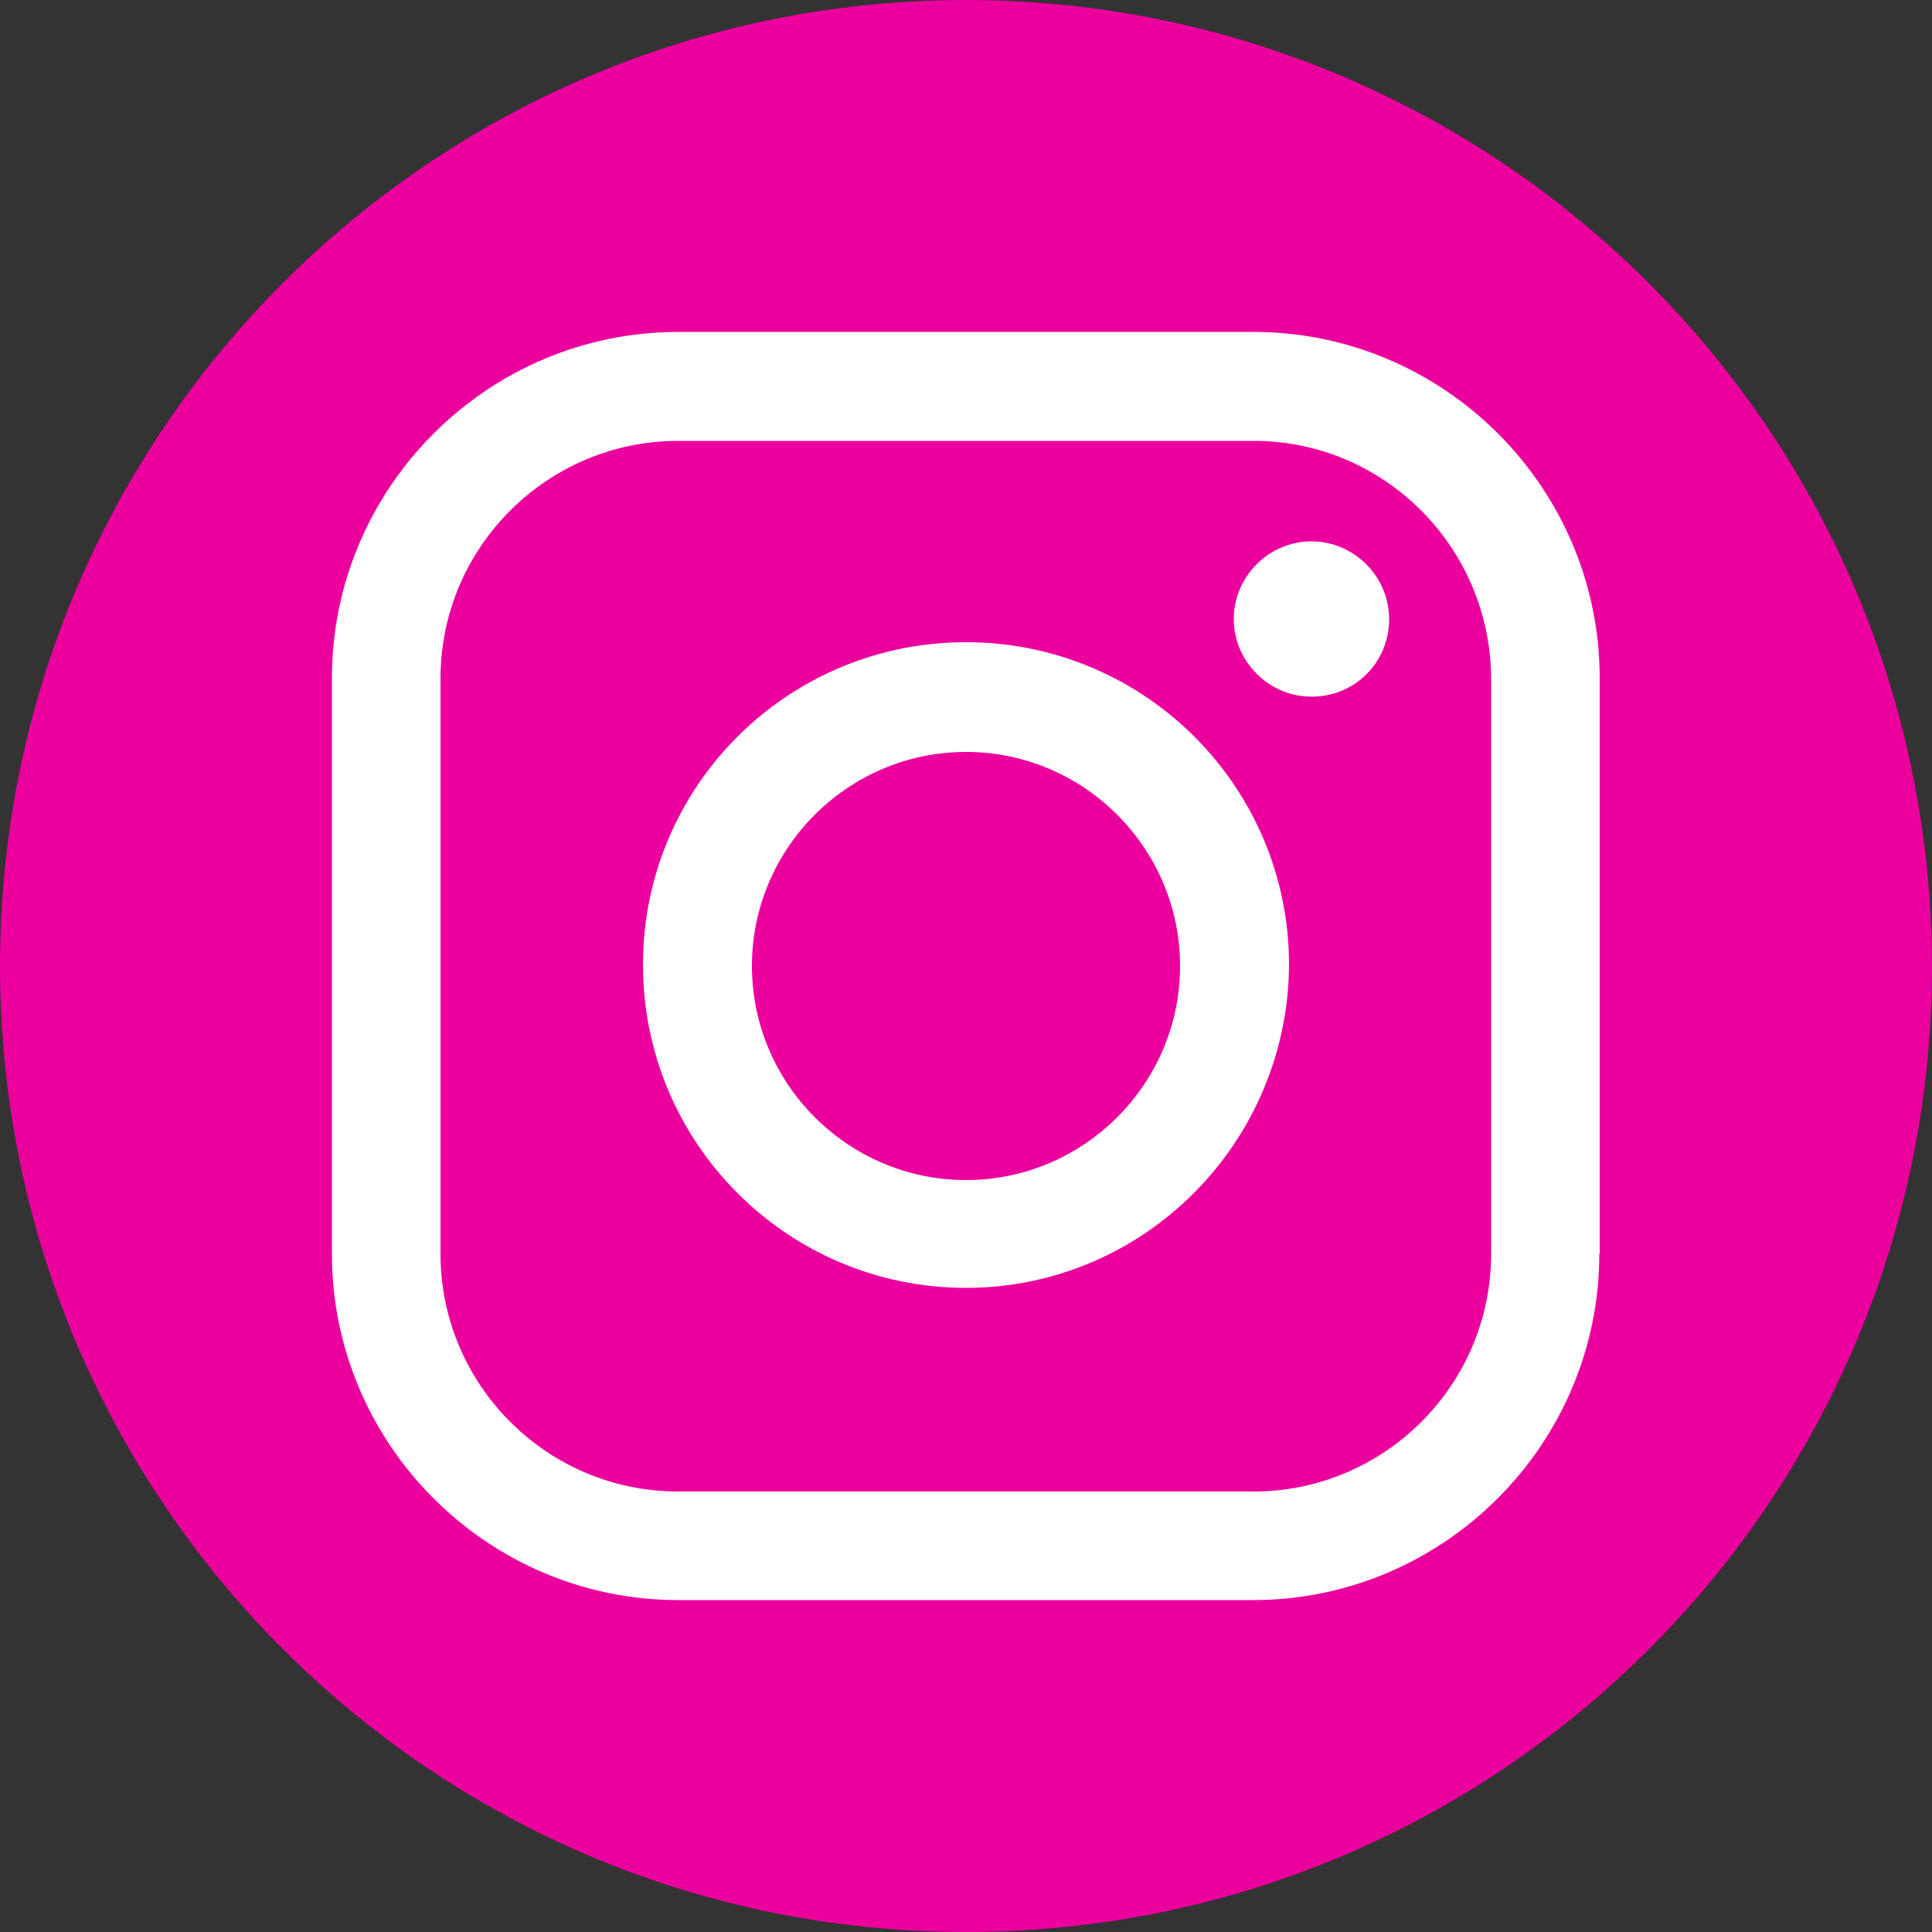 <?xml version="1.0" encoding="UTF-8"?> <!-- Generator: Adobe Illustrator 24.0.2, SVG Export Plug-In . SVG Version: 6.00 Build 0) --> <svg xmlns="http://www.w3.org/2000/svg" xmlns:xlink="http://www.w3.org/1999/xlink" id="Слой_1" x="0px" y="0px" viewBox="0 0 500 500" style="enable-background:new 0 0 500 500;" xml:space="preserve"><rect x="0" y="0" width="500" height="500" fill="#333333" stroke="none"/> <style type="text/css"> .st0{fill:#FFFFFF;stroke:#000000;stroke-miterlimit:10;} .st1{fill:#EB009E;} </style> <circle class="st0" cx="250" cy="259" r="232"></circle> <path class="st1" d="M250,194.6c-30.5,0-55.4,24.9-55.4,55.4s24.9,55.4,55.4,55.4s55.4-24.9,55.4-55.4S280.5,194.6,250,194.6z"></path> <path class="st1" d="M324.5,114.1h-149c-33.8,0-61.5,27.5-61.5,61.5v148.9c0,33.8,27.5,61.5,61.5,61.5h148.9 c33.8,0,61.5-27.5,61.5-61.5v-149C385.7,141.6,358.2,114.1,324.5,114.1z M250,333.3c-46.1,0-83.6-37.4-83.6-83.6 s37.4-83.5,83.6-83.5s83.6,37.4,83.6,83.5C333.3,295.9,295.9,333.3,250,333.3z M339.4,180.3c-11,0-20.1-9.1-20.1-20.1 s9.1-20.1,20.1-20.1s20.1,9.1,20.1,20.1C359.5,171.4,350.7,180.3,339.4,180.3z"></path> <path class="st1" d="M250,0C111.9,0,0,111.9,0,250s111.9,250,250,250s250-111.9,250-250C499.8,111.9,387.9,0,250,0z M413.9,324.5 c0,49.3-40.3,89.6-89.6,89.6H175.5c-49.3,0-89.6-40.3-89.6-89.6v-149c0-49.3,40.3-89.6,89.6-89.6h148.9c49.3,0,89.6,40.3,89.6,89.6 v148.9h-0.1V324.5z"></path> </svg> 